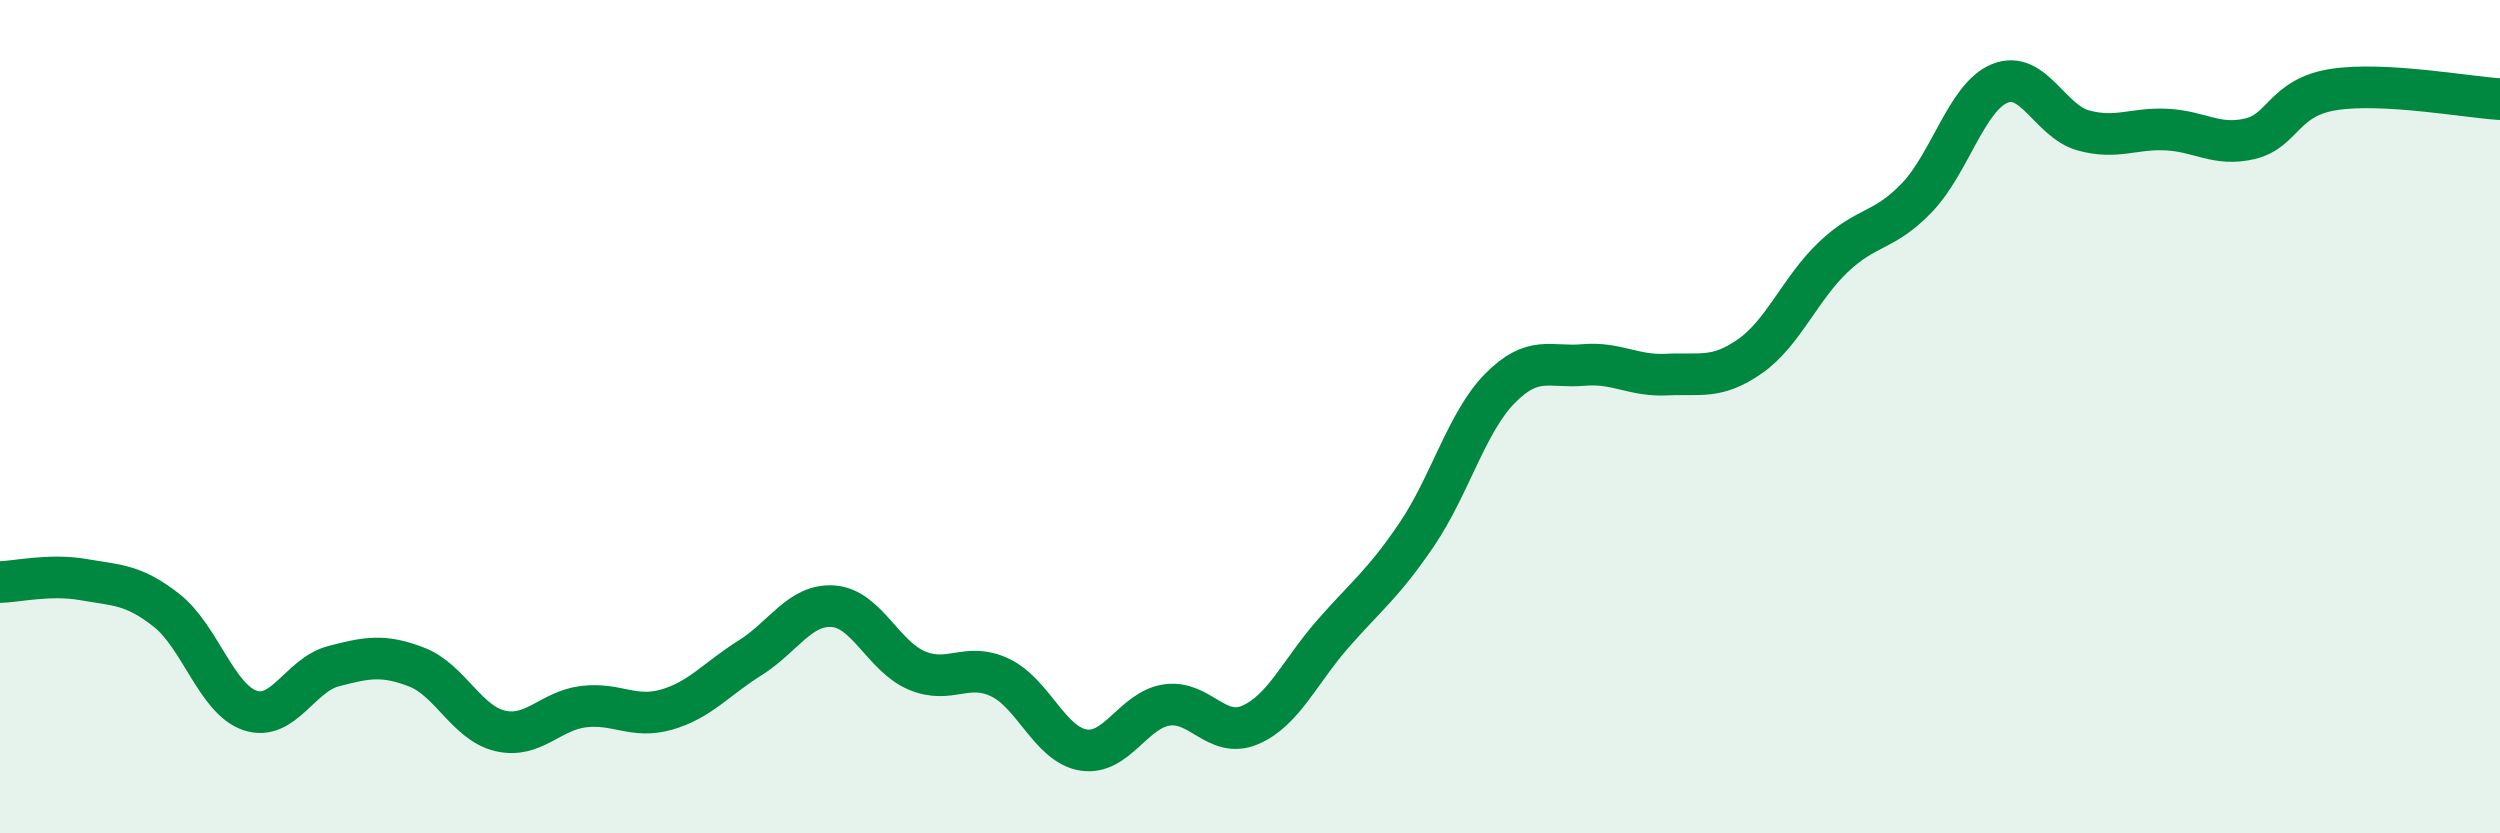 
    <svg width="60" height="20" viewBox="0 0 60 20" xmlns="http://www.w3.org/2000/svg">
      <path
        d="M 0,13.97 C 0.4,13.96 1.2,13.77 2,13.91 C 2.8,14.05 3.2,14.02 4,14.65 C 4.8,15.28 5.2,16.78 6,17.05 C 6.8,17.32 7.2,16.2 8,15.99 C 8.8,15.78 9.2,15.7 10,16.01 C 10.8,16.32 11.2,17.35 12,17.54 C 12.8,17.73 13.2,17.06 14,16.96 C 14.8,16.86 15.2,17.26 16,17.03 C 16.8,16.8 17.2,16.29 18,15.79 C 18.8,15.29 19.2,14.49 20,14.55 C 20.8,14.61 21.2,15.75 22,16.09 C 22.8,16.43 23.2,15.88 24,16.26 C 24.8,16.64 25.2,17.87 26,18 C 26.8,18.13 27.2,17.04 28,16.92 C 28.8,16.8 29.2,17.74 30,17.4 C 30.8,17.06 31.2,16.11 32,15.2 C 32.8,14.29 33.2,14.01 34,12.83 C 34.8,11.65 35.2,10.13 36,9.32 C 36.8,8.51 37.2,8.83 38,8.76 C 38.8,8.69 39.2,9.03 40,8.99 C 40.8,8.95 41.2,9.11 42,8.55 C 42.8,7.99 43.2,6.93 44,6.17 C 44.8,5.41 45.2,5.58 46,4.75 C 46.8,3.92 47.2,2.32 48,2 C 48.8,1.68 49.2,2.91 50,3.13 C 50.8,3.35 51.2,3.07 52,3.11 C 52.8,3.15 53.2,3.52 54,3.33 C 54.8,3.14 54.8,2.34 56,2.15 C 57.2,1.96 59.2,2.33 60,2.38L60 20L0 20Z"
        fill="#008740"
        opacity="0.1"
        stroke-linecap="round"
        stroke-linejoin="round"
      />
      <path
        d="M 0,13.97 C 0.4,13.96 1.2,13.77 2,13.91 C 2.8,14.05 3.2,14.02 4,14.65 C 4.8,15.28 5.2,16.78 6,17.05 C 6.8,17.32 7.2,16.2 8,15.99 C 8.8,15.78 9.2,15.7 10,16.01 C 10.8,16.32 11.2,17.35 12,17.54 C 12.8,17.73 13.2,17.06 14,16.96 C 14.8,16.86 15.2,17.26 16,17.03 C 16.8,16.8 17.2,16.29 18,15.79 C 18.8,15.29 19.2,14.49 20,14.55 C 20.8,14.61 21.2,15.75 22,16.09 C 22.8,16.43 23.2,15.88 24,16.26 C 24.8,16.64 25.2,17.87 26,18 C 26.8,18.13 27.2,17.04 28,16.92 C 28.8,16.8 29.2,17.74 30,17.4 C 30.8,17.06 31.2,16.11 32,15.2 C 32.8,14.29 33.2,14.01 34,12.83 C 34.8,11.65 35.2,10.13 36,9.32 C 36.8,8.51 37.2,8.83 38,8.76 C 38.8,8.69 39.2,9.03 40,8.99 C 40.8,8.95 41.2,9.11 42,8.55 C 42.8,7.99 43.2,6.93 44,6.17 C 44.8,5.41 45.2,5.58 46,4.75 C 46.8,3.92 47.2,2.32 48,2 C 48.8,1.68 49.2,2.91 50,3.13 C 50.8,3.35 51.2,3.07 52,3.11 C 52.8,3.15 53.2,3.52 54,3.33 C 54.8,3.14 54.8,2.34 56,2.15 C 57.2,1.96 59.2,2.33 60,2.38"
        stroke="#008740"
        stroke-width="1"
        fill="none"
        stroke-linecap="round"
        stroke-linejoin="round"
      />
    </svg>
  